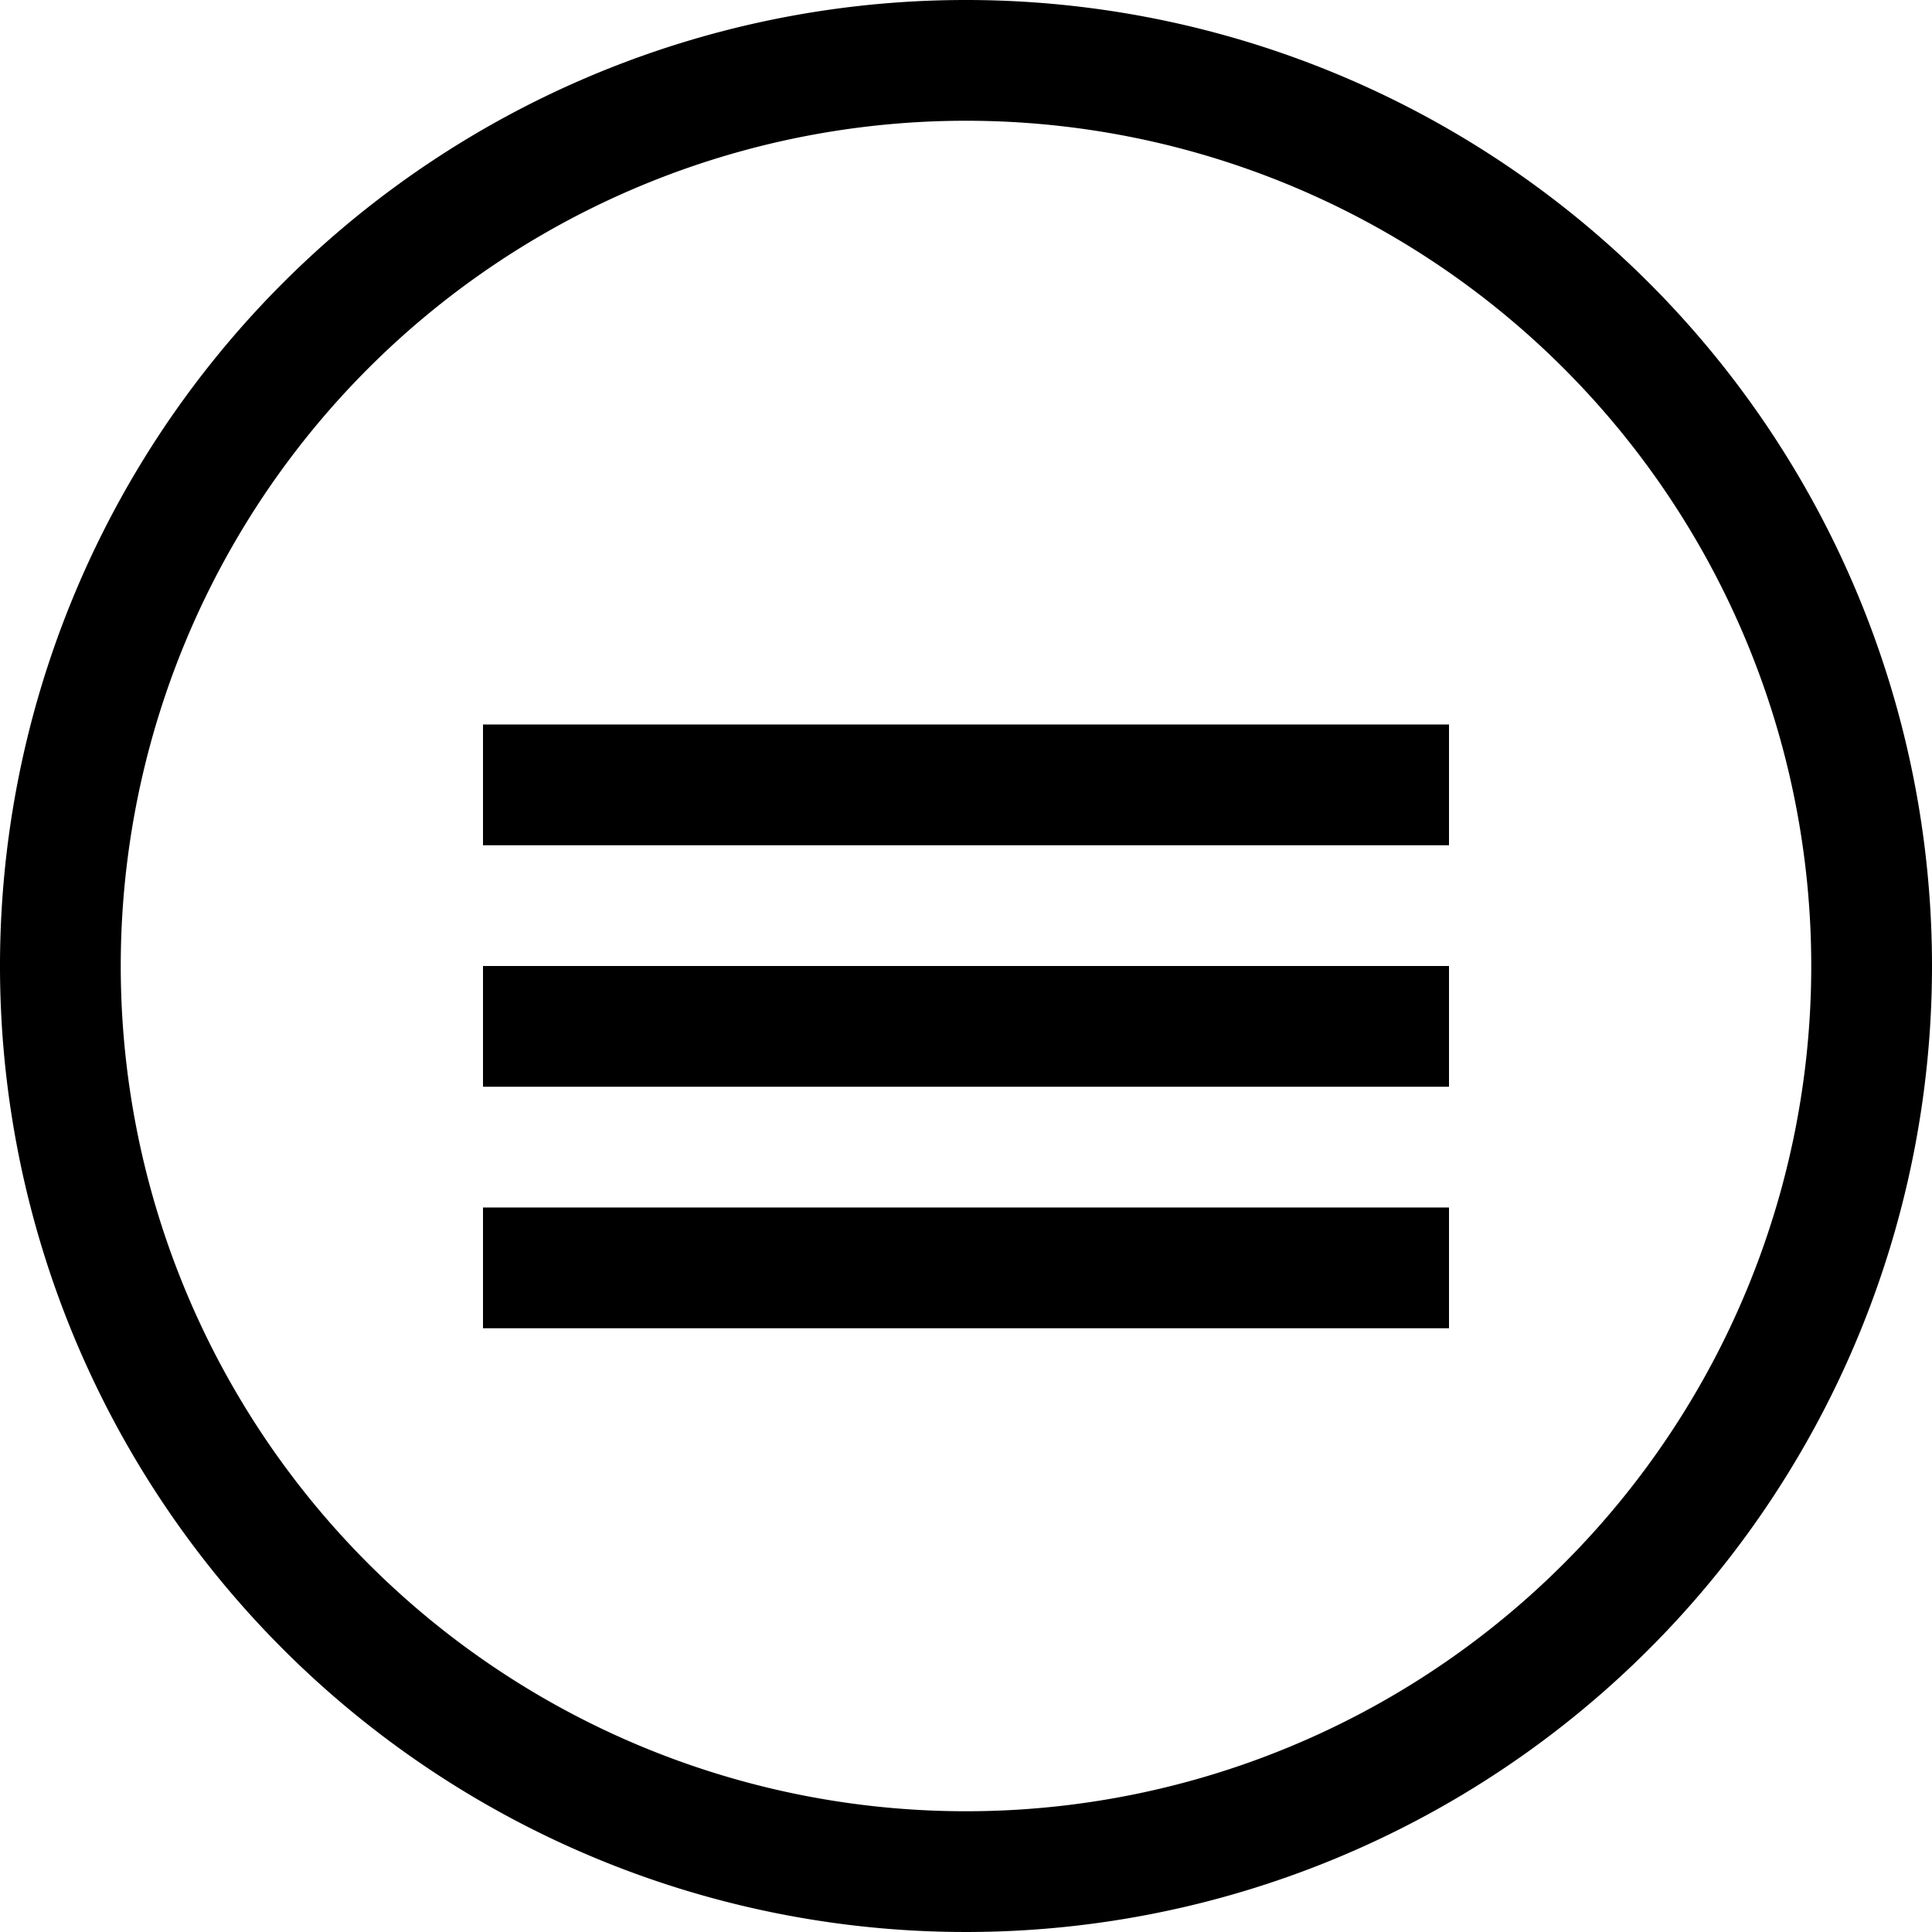 <svg data-name="Layer 1" xmlns="http://www.w3.org/2000/svg" viewBox="0 0 16 16"><path d="M8 1a7 7 0 1 1-7 7 7 7 0 0 1 7-7m0-1a8 8 0 1 0 8 8 8 8 0 0 0-8-8z"/><path d="M4 6h8v1H4zM4 8h8v1H4zM4 10h8v1H4z"/></svg>